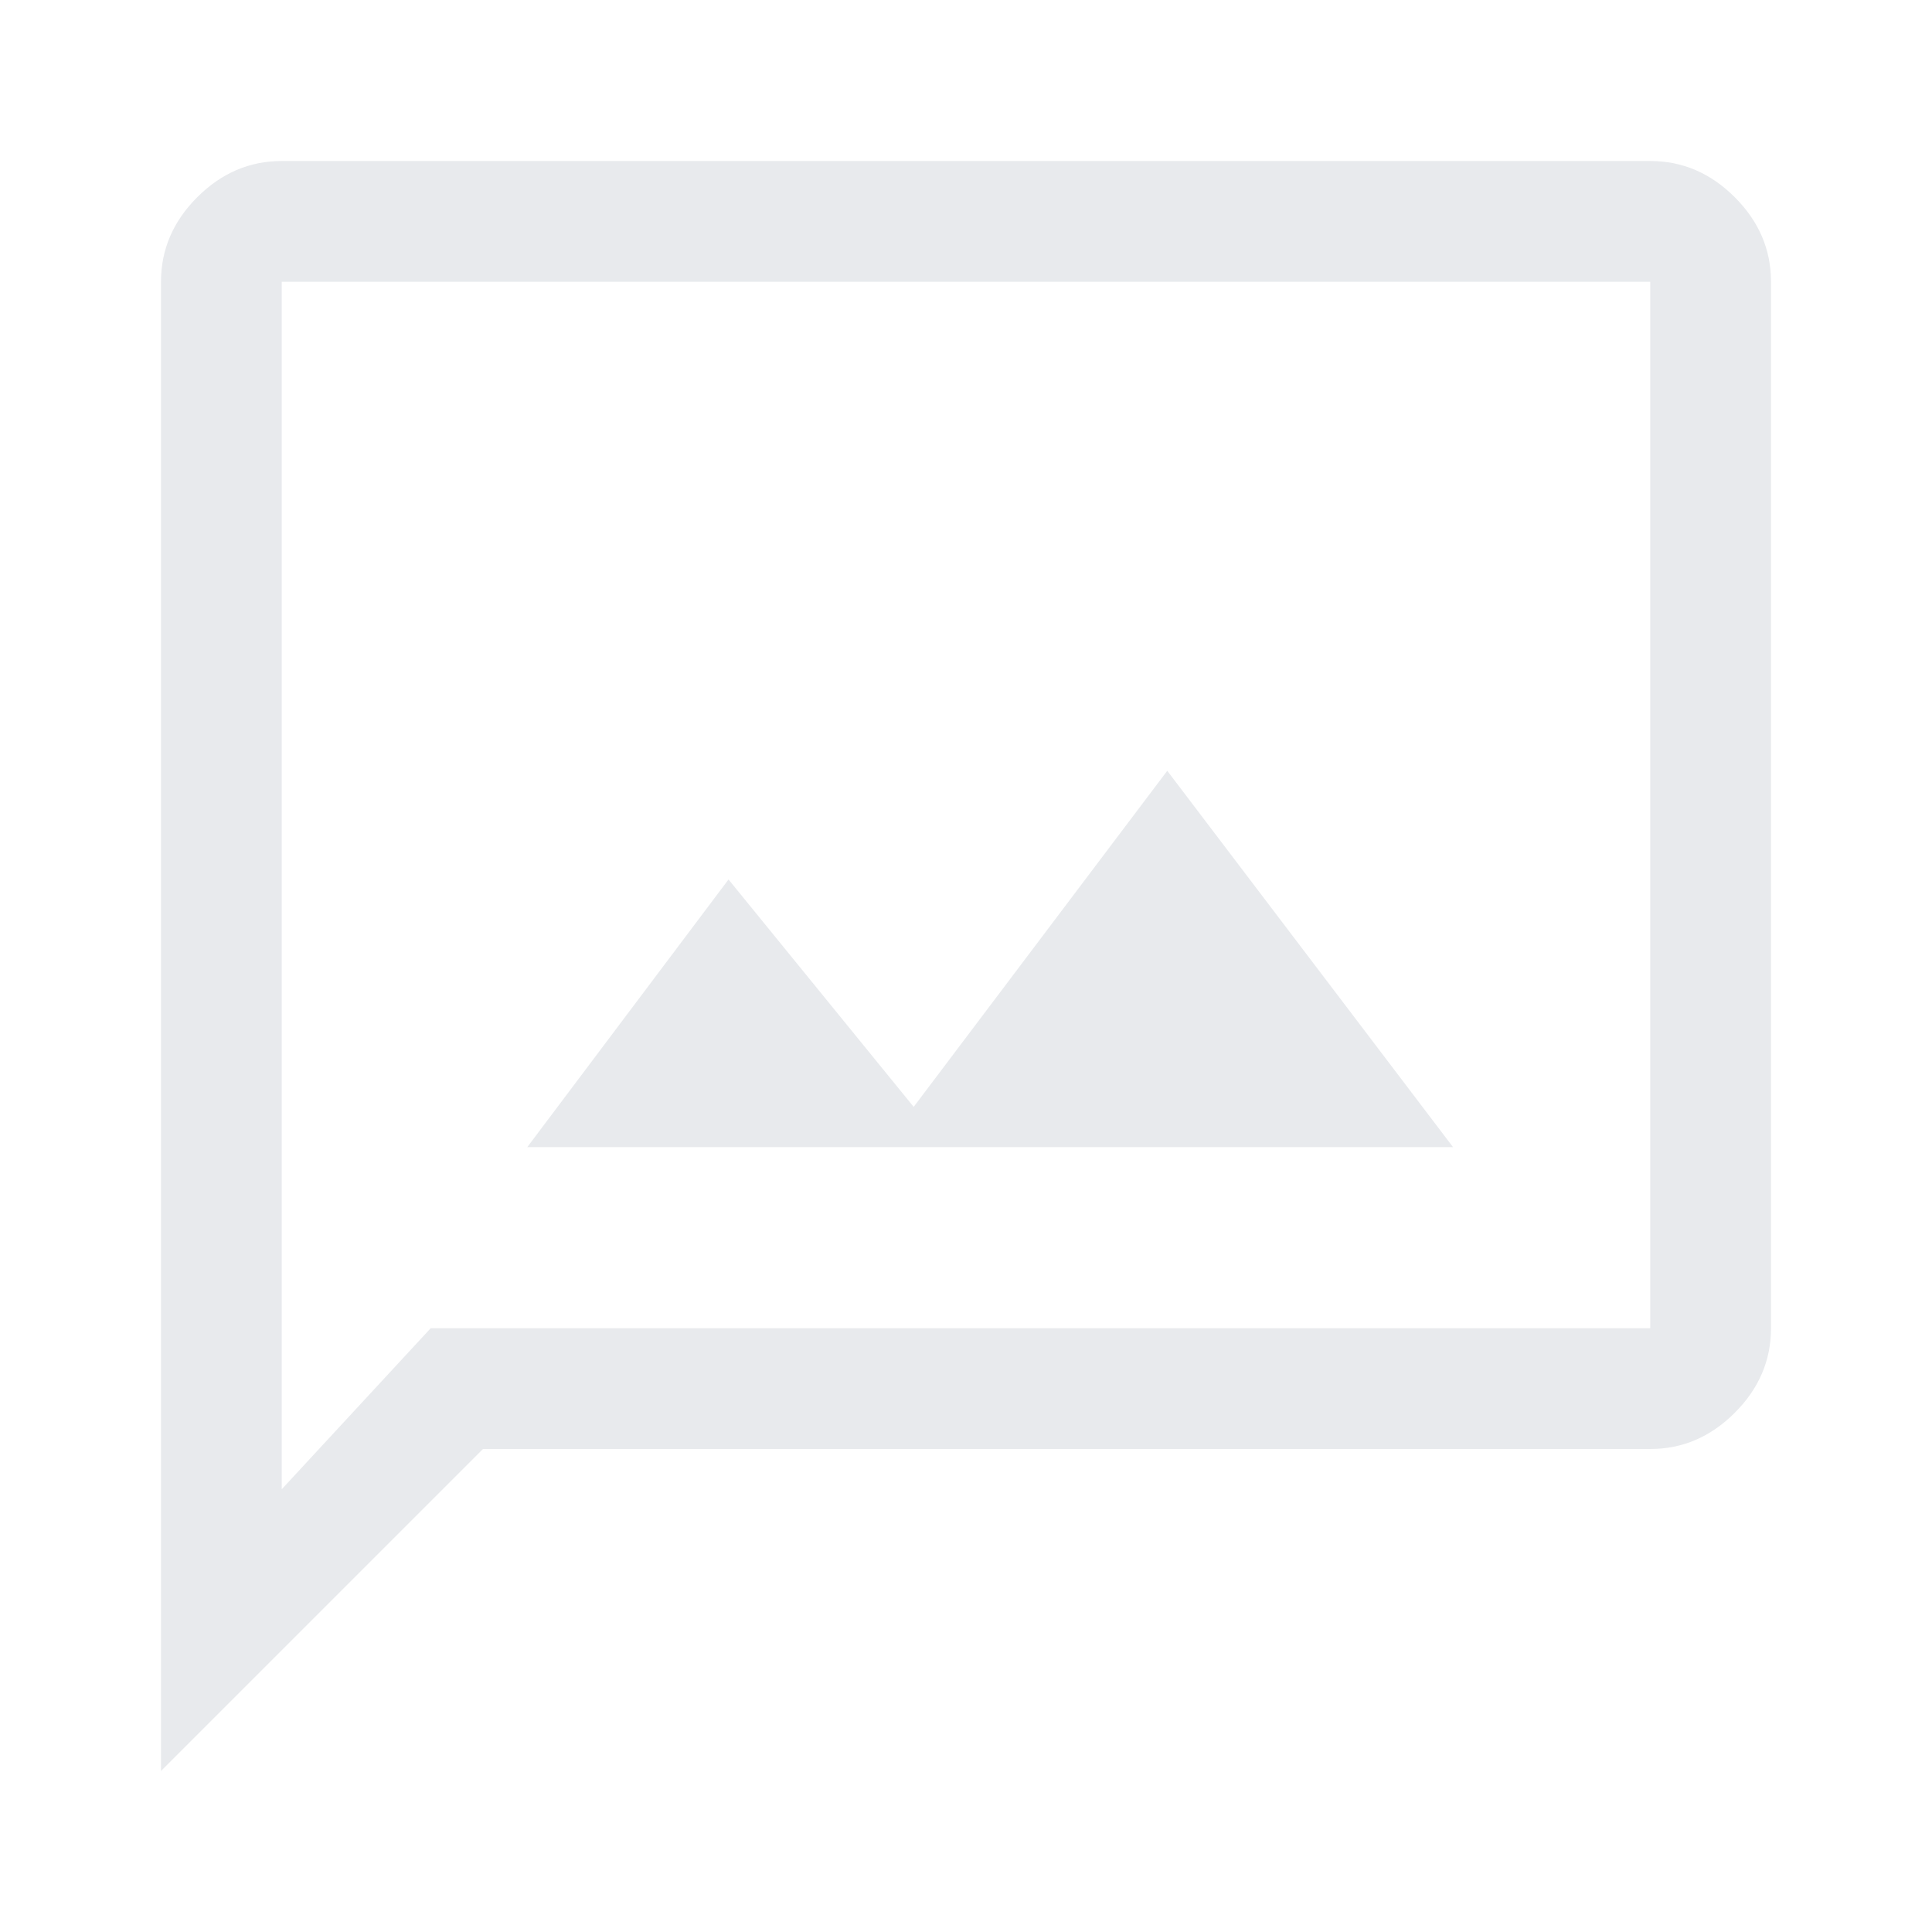 <svg fill="#e8eaed" height="48px" viewBox="0 -960 960 960" width="48px"
     xmlns="http://www.w3.org/2000/svg">
  <path
    d="M262-390h460L580-577 454-410l-92-113-100 133ZM80-80v-740q0-24 18-42t42-18h680q24 0 42 18t18 42v520q0 24-18 42t-42 18H240L80-80Zm134-220h606v-520H140v600l74-80Zm-74 0v-520 520Z"/>
</svg>
